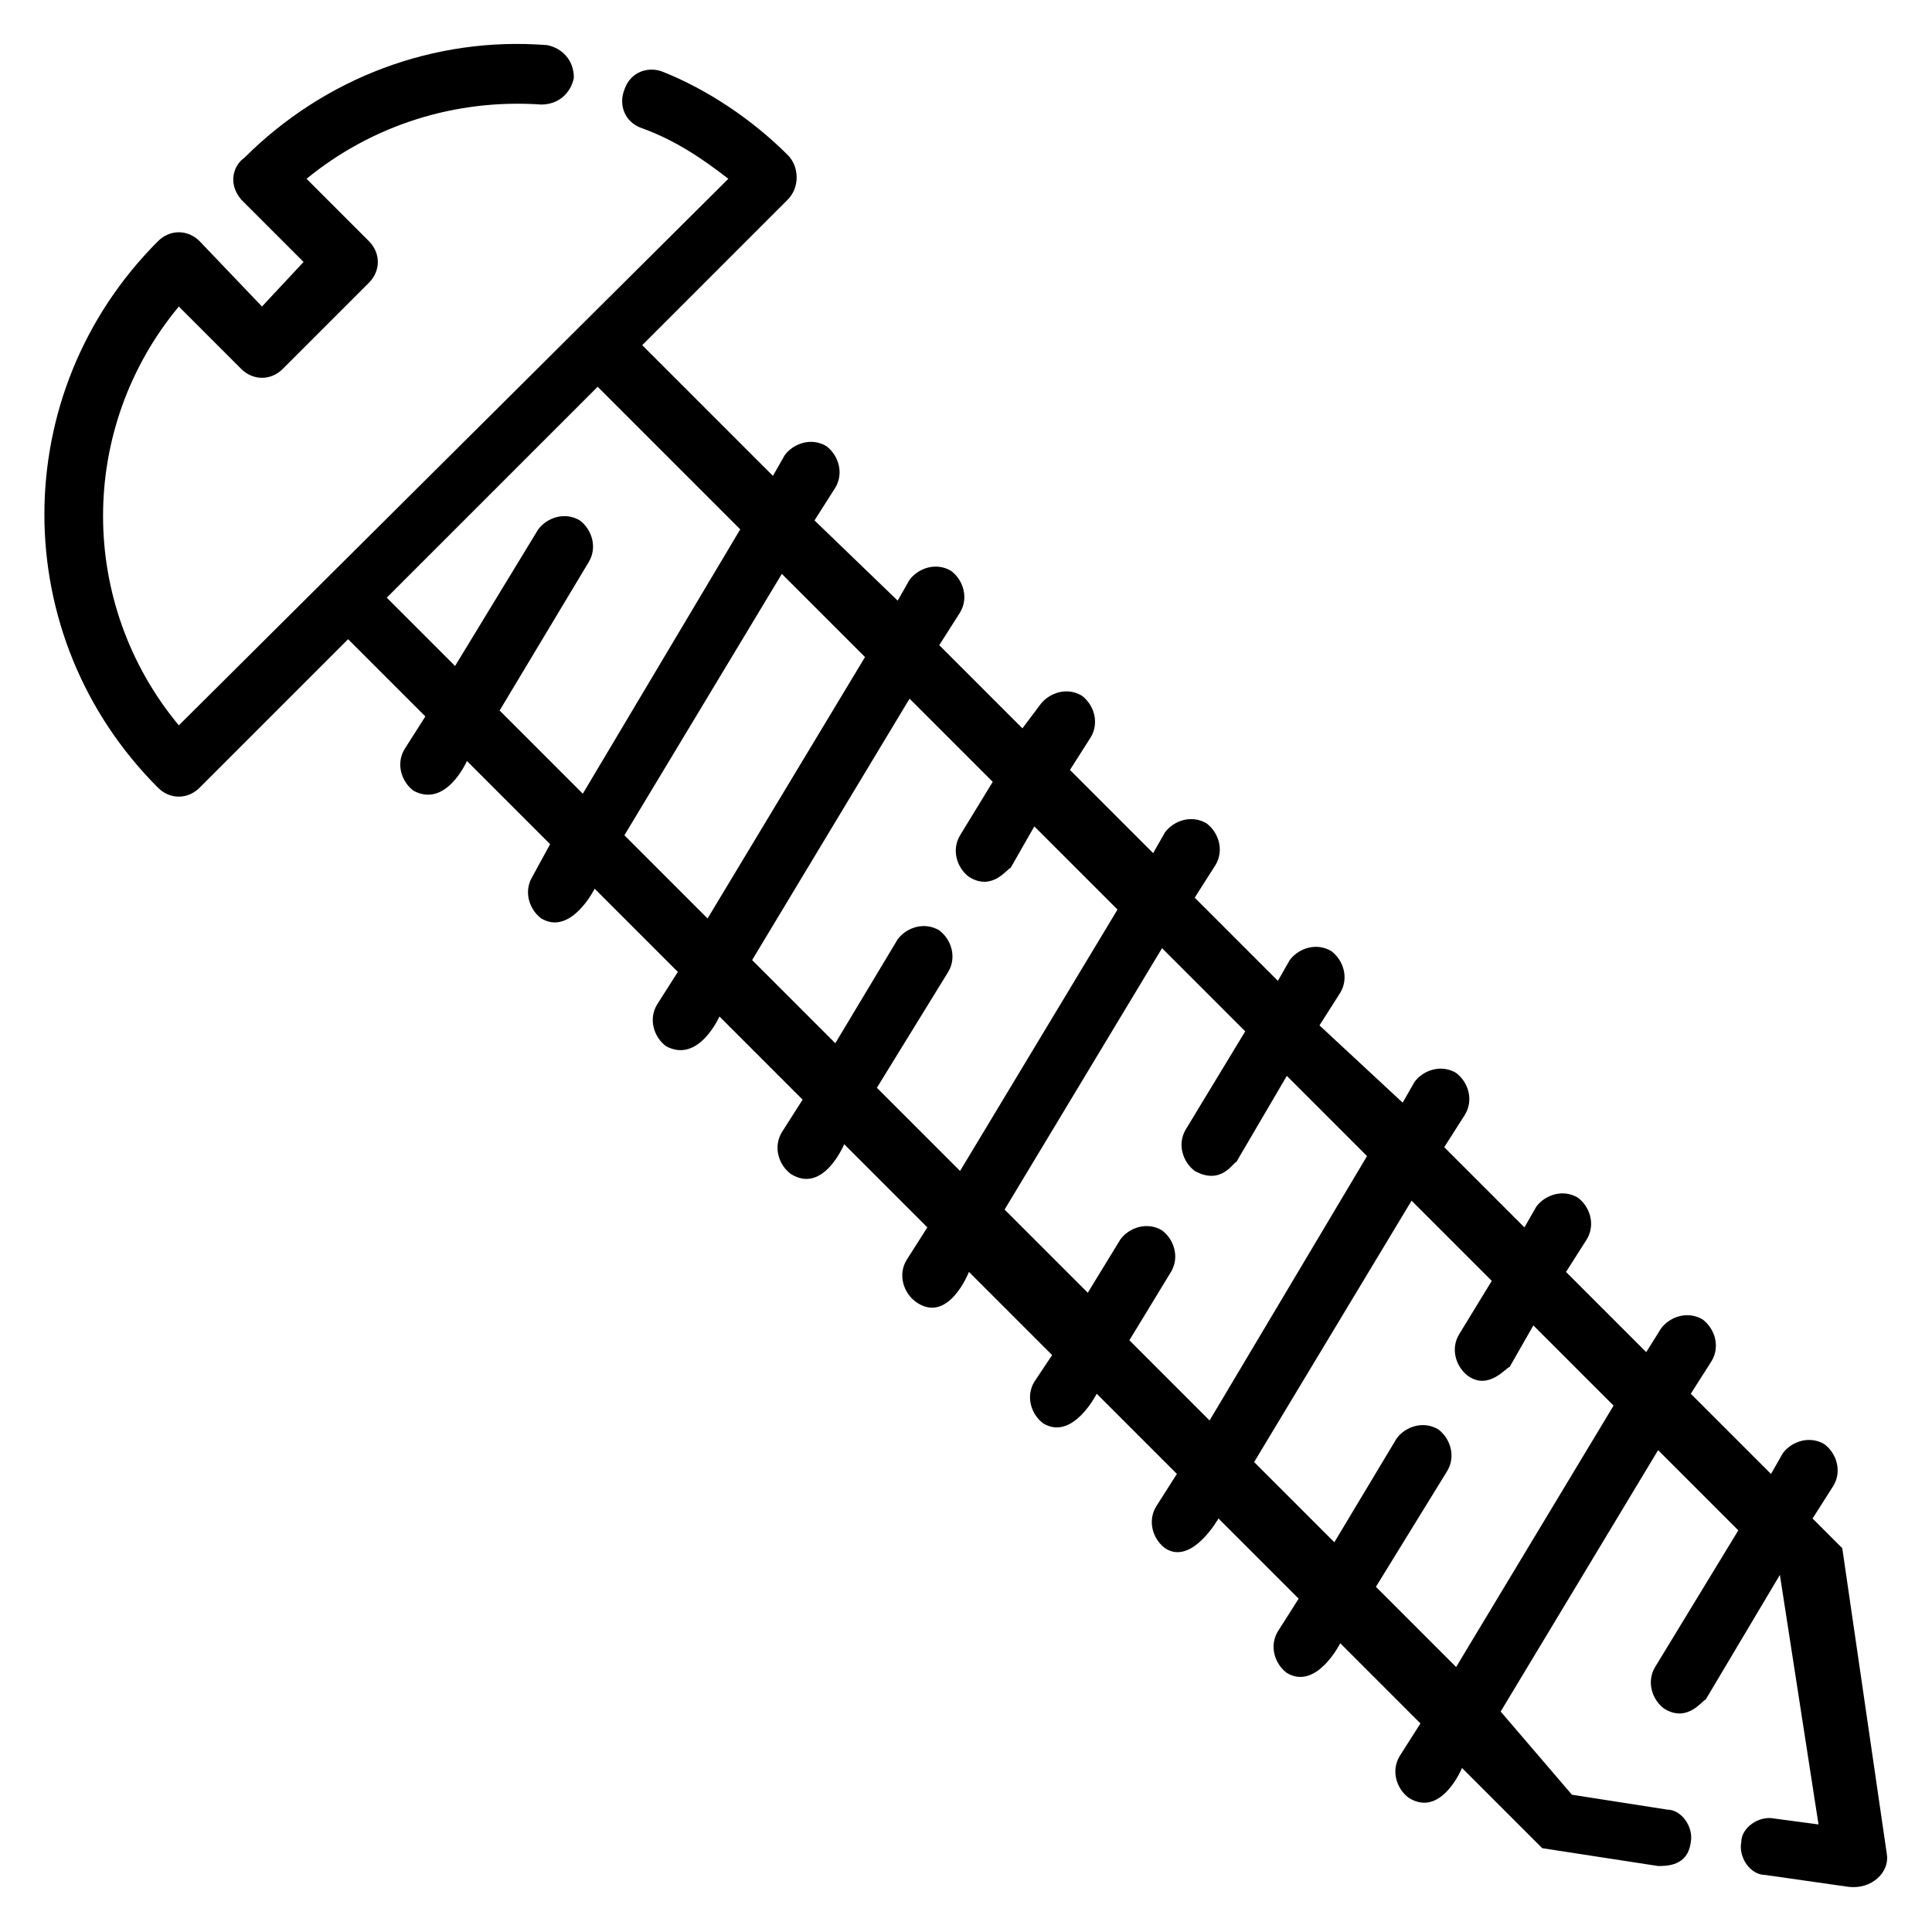 <?xml version="1.0" encoding="UTF-8"?>
<!-- Uploaded to: ICON Repo, www.svgrepo.com, Generator: ICON Repo Mixer Tools -->
<svg fill="#000000" width="800px" height="800px" version="1.1" viewBox="144 144 512 512" xmlns="http://www.w3.org/2000/svg">
 <path d="m644.03 635.37-11.809-81.082-7.871-7.871 5.512-8.66c2.363-3.938 0.789-8.66-2.363-11.02-3.938-2.363-8.66-0.789-11.02 2.363l-3.148 5.512-21.254-21.254 5.512-8.66c2.363-3.938 0.789-8.66-2.363-11.02-3.938-2.363-8.66-0.789-11.02 2.363l-3.938 6.293-21.254-21.254 5.512-8.66c2.363-3.938 0.789-8.66-2.363-11.02-3.938-2.363-8.66-0.789-11.02 2.363l-3.148 5.512-21.254-21.254 5.512-8.66c2.363-3.938 0.789-8.66-2.363-11.02-3.938-2.363-8.66-0.789-11.02 2.363l-3.148 5.512-22.047-20.477 5.512-8.66c2.363-3.938 0.789-8.66-2.363-11.02-3.938-2.363-8.66-0.789-11.02 2.363l-3.148 5.512-22.043-22.043 5.512-8.66c2.363-3.938 0.789-8.66-2.363-11.02-3.938-2.363-8.66-0.789-11.02 2.363l-3.148 5.512-22.043-22.043 5.512-8.66c2.363-3.938 0.789-8.66-2.363-11.02-3.938-2.363-8.66-0.789-11.02 2.363l-4.723 6.293-22.043-22.043 5.512-8.66c2.363-3.938 0.789-8.66-2.363-11.02-3.938-2.363-8.66-0.789-11.02 2.363l-3.148 5.512-22.043-21.258 5.512-8.66c2.363-3.938 0.789-8.66-2.363-11.02-3.938-2.363-8.66-0.789-11.02 2.363l-3.148 5.512-34.637-34.637 38.57-38.578c3.148-3.148 3.148-8.66 0-11.809-9.445-9.445-21.254-17.32-33.062-22.043-3.938-1.574-8.66 0-10.234 4.723-1.574 3.938 0 8.66 4.723 10.234 8.66 3.148 15.742 7.871 22.828 13.383l-145.63 144.85c-26.766-32.273-26.766-78.719 0-111l16.531 16.531c3.148 3.148 7.871 3.148 11.02 0l22.828-22.828c3.148-3.148 3.148-7.871 0-11.02l-16.531-16.531c17.32-14.168 39.359-21.254 62.188-19.68 4.723 0 7.871-3.148 8.66-7.086 0-4.723-3.148-7.871-7.086-8.66-29.914-2.363-59.039 8.66-80.293 29.914-2.359 1.574-4.723 6.297-0.785 11.02l16.531 16.531-11.023 11.809-16.531-17.316c-3.148-3.148-7.871-3.148-11.02 0-40.148 40.148-40.148 104.7 0 144.84 3.148 3.148 7.871 3.148 11.02 0l39.359-39.359 20.469 20.469-5.512 8.66c-2.363 3.938-0.789 8.66 2.363 11.02 8.66 4.723 14.168-7.871 14.168-7.871l22.043 22.043-4.723 8.656c-2.363 3.938-0.789 8.66 2.363 11.02 7.871 4.723 14.168-7.871 14.168-7.871l22.043 22.043-5.512 8.66c-2.363 3.938-0.789 8.66 2.363 11.02 8.66 4.723 14.168-7.871 14.168-7.871l22.043 22.043-5.512 8.66c-2.363 3.938-0.789 8.66 2.363 11.02 8.66 5.512 14.168-7.871 14.168-7.871l22.043 22.043-5.512 8.652c-2.363 3.938-0.789 8.66 2.363 11.02 8.66 6.297 14.168-7.871 14.168-7.871l22.043 22.043-4.723 7.086c-2.363 3.938-0.789 8.66 2.363 11.02 7.871 4.723 14.168-7.871 14.168-7.871l21.254 21.254-5.512 8.66c-2.363 3.938-0.789 8.66 2.363 11.02 7.086 4.723 14.168-7.871 14.168-7.871l21.254 21.254-5.512 8.66c-2.363 3.938-0.789 8.66 2.363 11.02 7.871 4.723 14.168-7.871 14.168-7.871l21.254 21.254-5.512 8.66c-2.363 3.938-0.789 8.66 2.363 11.02 8.66 5.512 14.168-7.871 14.168-7.871l21.254 21.254 30.699 4.723c2.363 0 7.871 0 8.66-6.297 0.789-3.938-2.363-8.66-6.297-8.66l-25.191-3.938-18.887-22.039 41.723-69.273 21.254 21.254-22.043 36.211c-2.363 3.938-0.789 8.66 2.363 11.02 6.297 3.938 10.234-2.363 11.02-2.363l19.68-33.062 10.234 66.125-11.809-1.574c-3.938-0.789-8.66 2.363-8.66 6.297-0.789 3.938 2.363 8.66 6.297 8.66l22.043 3.148c6.297 0.793 11.023-3.934 10.234-8.656zm-345.58-281.03-22.043-22.043 23.617-39.359c2.363-3.938 0.789-8.66-2.363-11.02-3.938-2.363-8.66-0.789-11.02 2.363l-22.043 36.211-18.105-18.105 55.891-55.891 37.785 37.785zm33.062 33.062-22.043-22.043 41.723-69.273 22.043 22.043zm66.914 66.914-22.043-22.043 18.895-30.699c2.363-3.938 0.789-8.66-2.363-11.02-3.938-2.363-8.66-0.789-11.02 2.363l-16.531 27.551-22.043-22.043 41.723-69.273 22.043 22.043-8.66 14.168c-2.363 3.938-0.789 8.66 2.363 11.02 6.297 3.938 10.234-2.363 11.02-2.363l6.297-11.02 22.043 22.043zm66.125 66.125-21.254-21.254 11.02-18.105c2.363-3.938 0.789-8.66-2.363-11.02-3.938-2.363-8.66-0.789-11.02 2.363l-8.66 14.164-22.043-22.043 41.723-69.273 22.043 22.043-15.742 25.977c-2.363 3.938-0.789 8.66 2.363 11.02 7.086 3.938 10.234-2.363 11.02-2.363l13.383-22.828 21.254 21.254zm65.336 65.336-21.254-21.254 18.895-30.699c2.363-3.938 0.789-8.66-2.363-11.02-3.938-2.363-8.66-0.789-11.02 2.363l-16.531 27.551-21.254-21.254 41.723-69.273 21.254 21.254-8.66 14.168c-2.363 3.938-0.789 8.66 2.363 11.02 5.512 3.938 10.234-2.363 11.02-2.363l6.297-11.02 21.254 21.254z"/>
</svg>